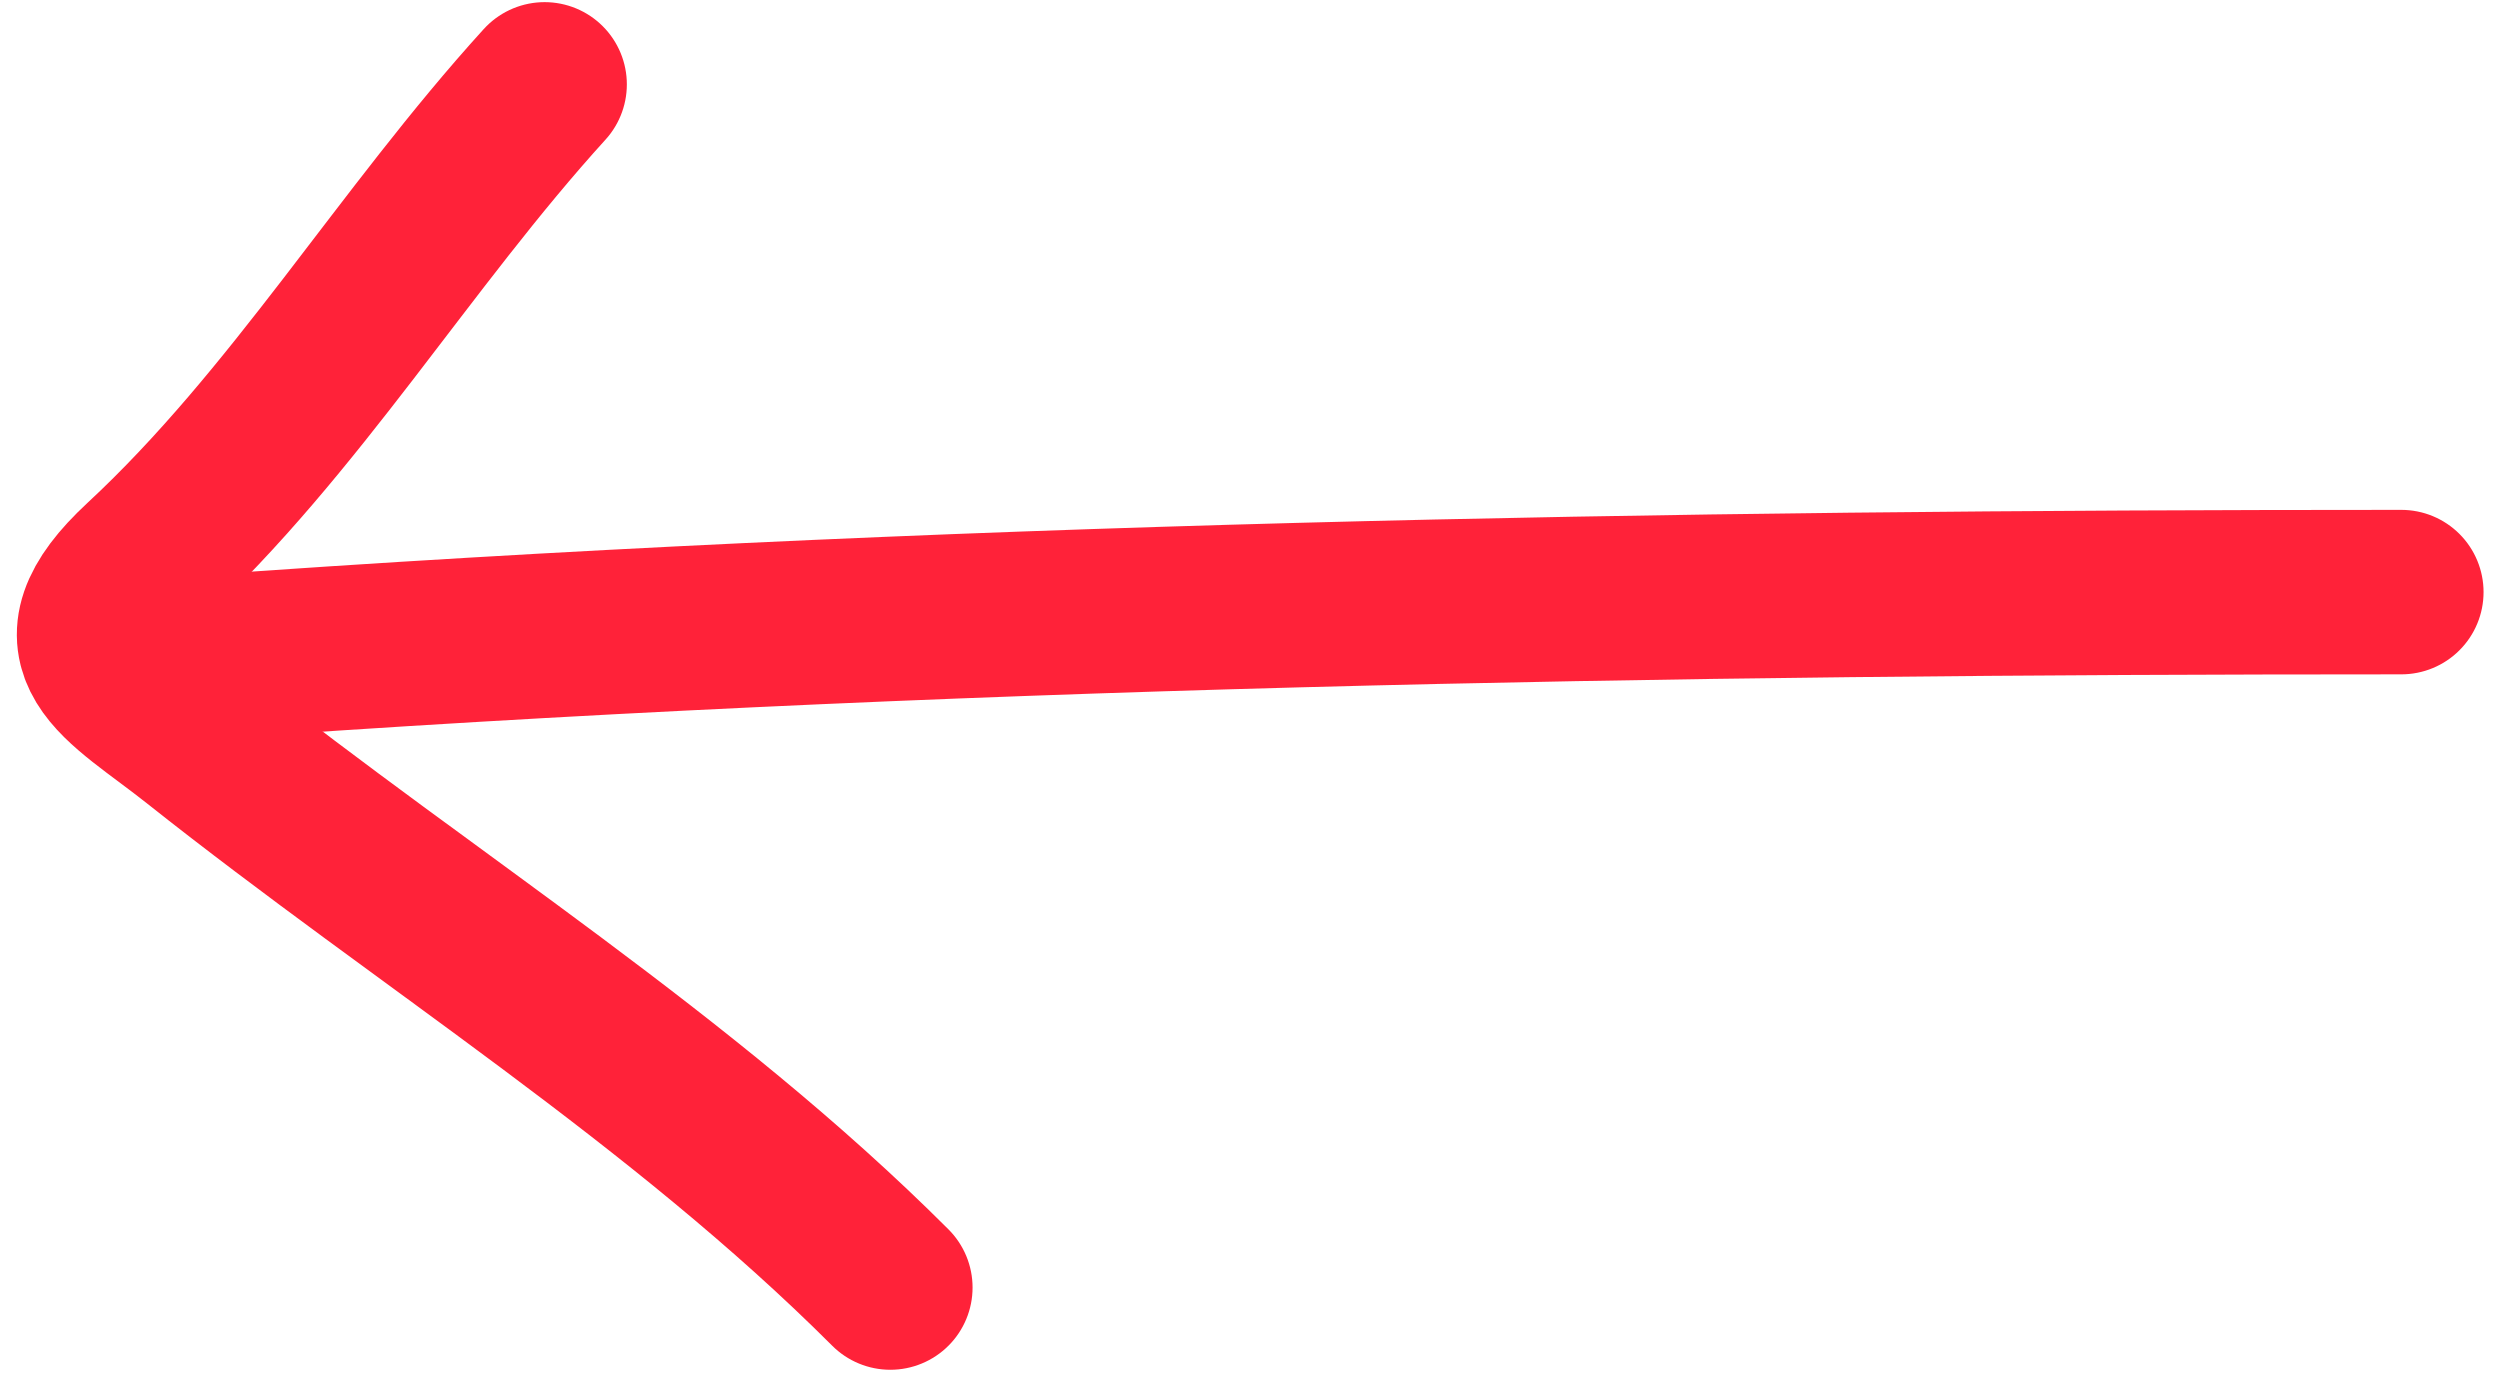 <svg width="76" height="42" viewBox="0 0 76 42" fill="none" xmlns="http://www.w3.org/2000/svg">
<path d="M73 18C50.645 18 28.313 18.387 6 20" stroke="#FF2239" stroke-width="5" stroke-linecap="round"></path>
<path d="M16.556 2.565C12.287 7.262 8.985 12.826 4.364 17.116C1.546 19.733 3.642 20.576 6.022 22.465C13.011 28.011 20.731 32.806 27.066 39.141" stroke="#FF2239" stroke-width="5" stroke-linecap="round"></path>
</svg>